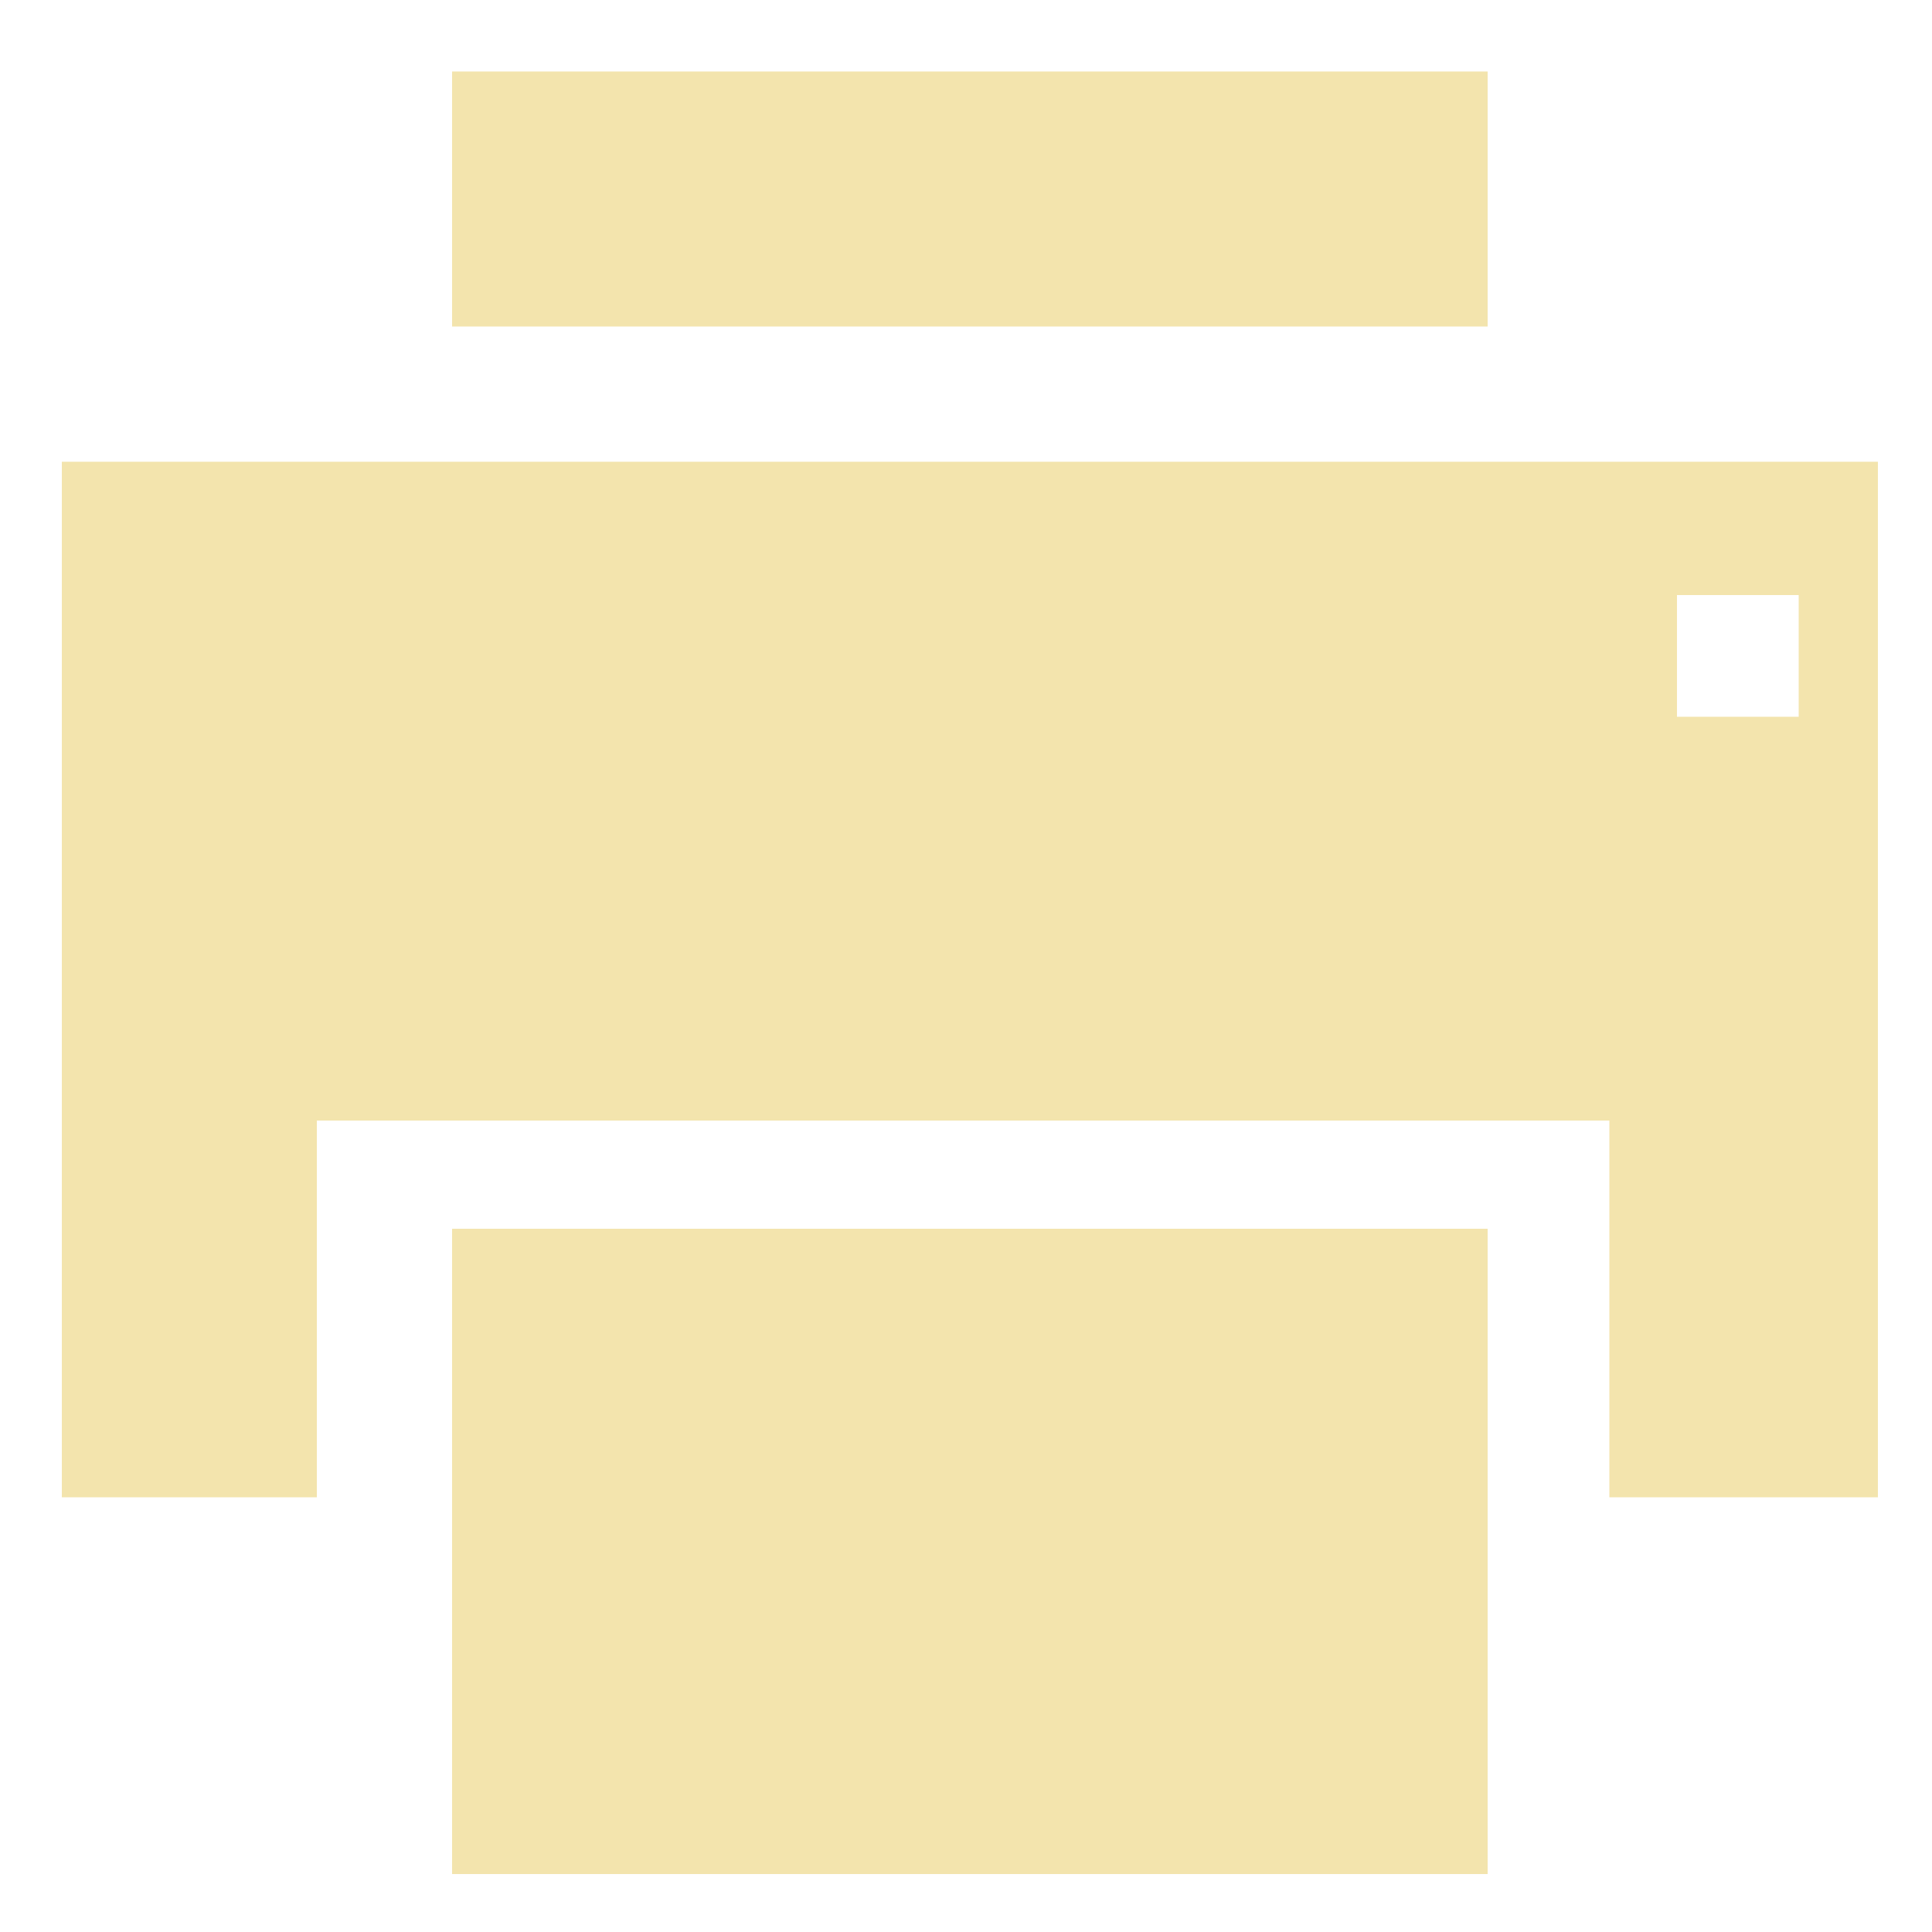 <?xml version="1.0" encoding="utf-8"?>
<!-- Generator: Adobe Illustrator 21.1.0, SVG Export Plug-In . SVG Version: 6.00 Build 0)  -->
<svg version="1.1" id="圖層_1" xmlns="http://www.w3.org/2000/svg" xmlns:xlink="http://www.w3.org/1999/xlink" x="0px" y="0px"
	 viewBox="0 0 100 100" style="enable-background:new 0 0 100 100;" xml:space="preserve">
<style type="text/css">
	.st0{fill:#F3E4AD;}
</style>
<g>
	<rect x="23.4" y="3.7" class="st0" width="53.6" height="13.2"/>
	<path class="st0" d="M3.2,23.9v53.6h13.2V58h66.9v19.5h13.9V23.9H3.2z M93.1,37.1h-6.3v-6.3h6.3V37.1z"/>
	<rect x="23.4" y="63.6" class="st0" width="53.6" height="33.4"/>
</g>
</svg>
